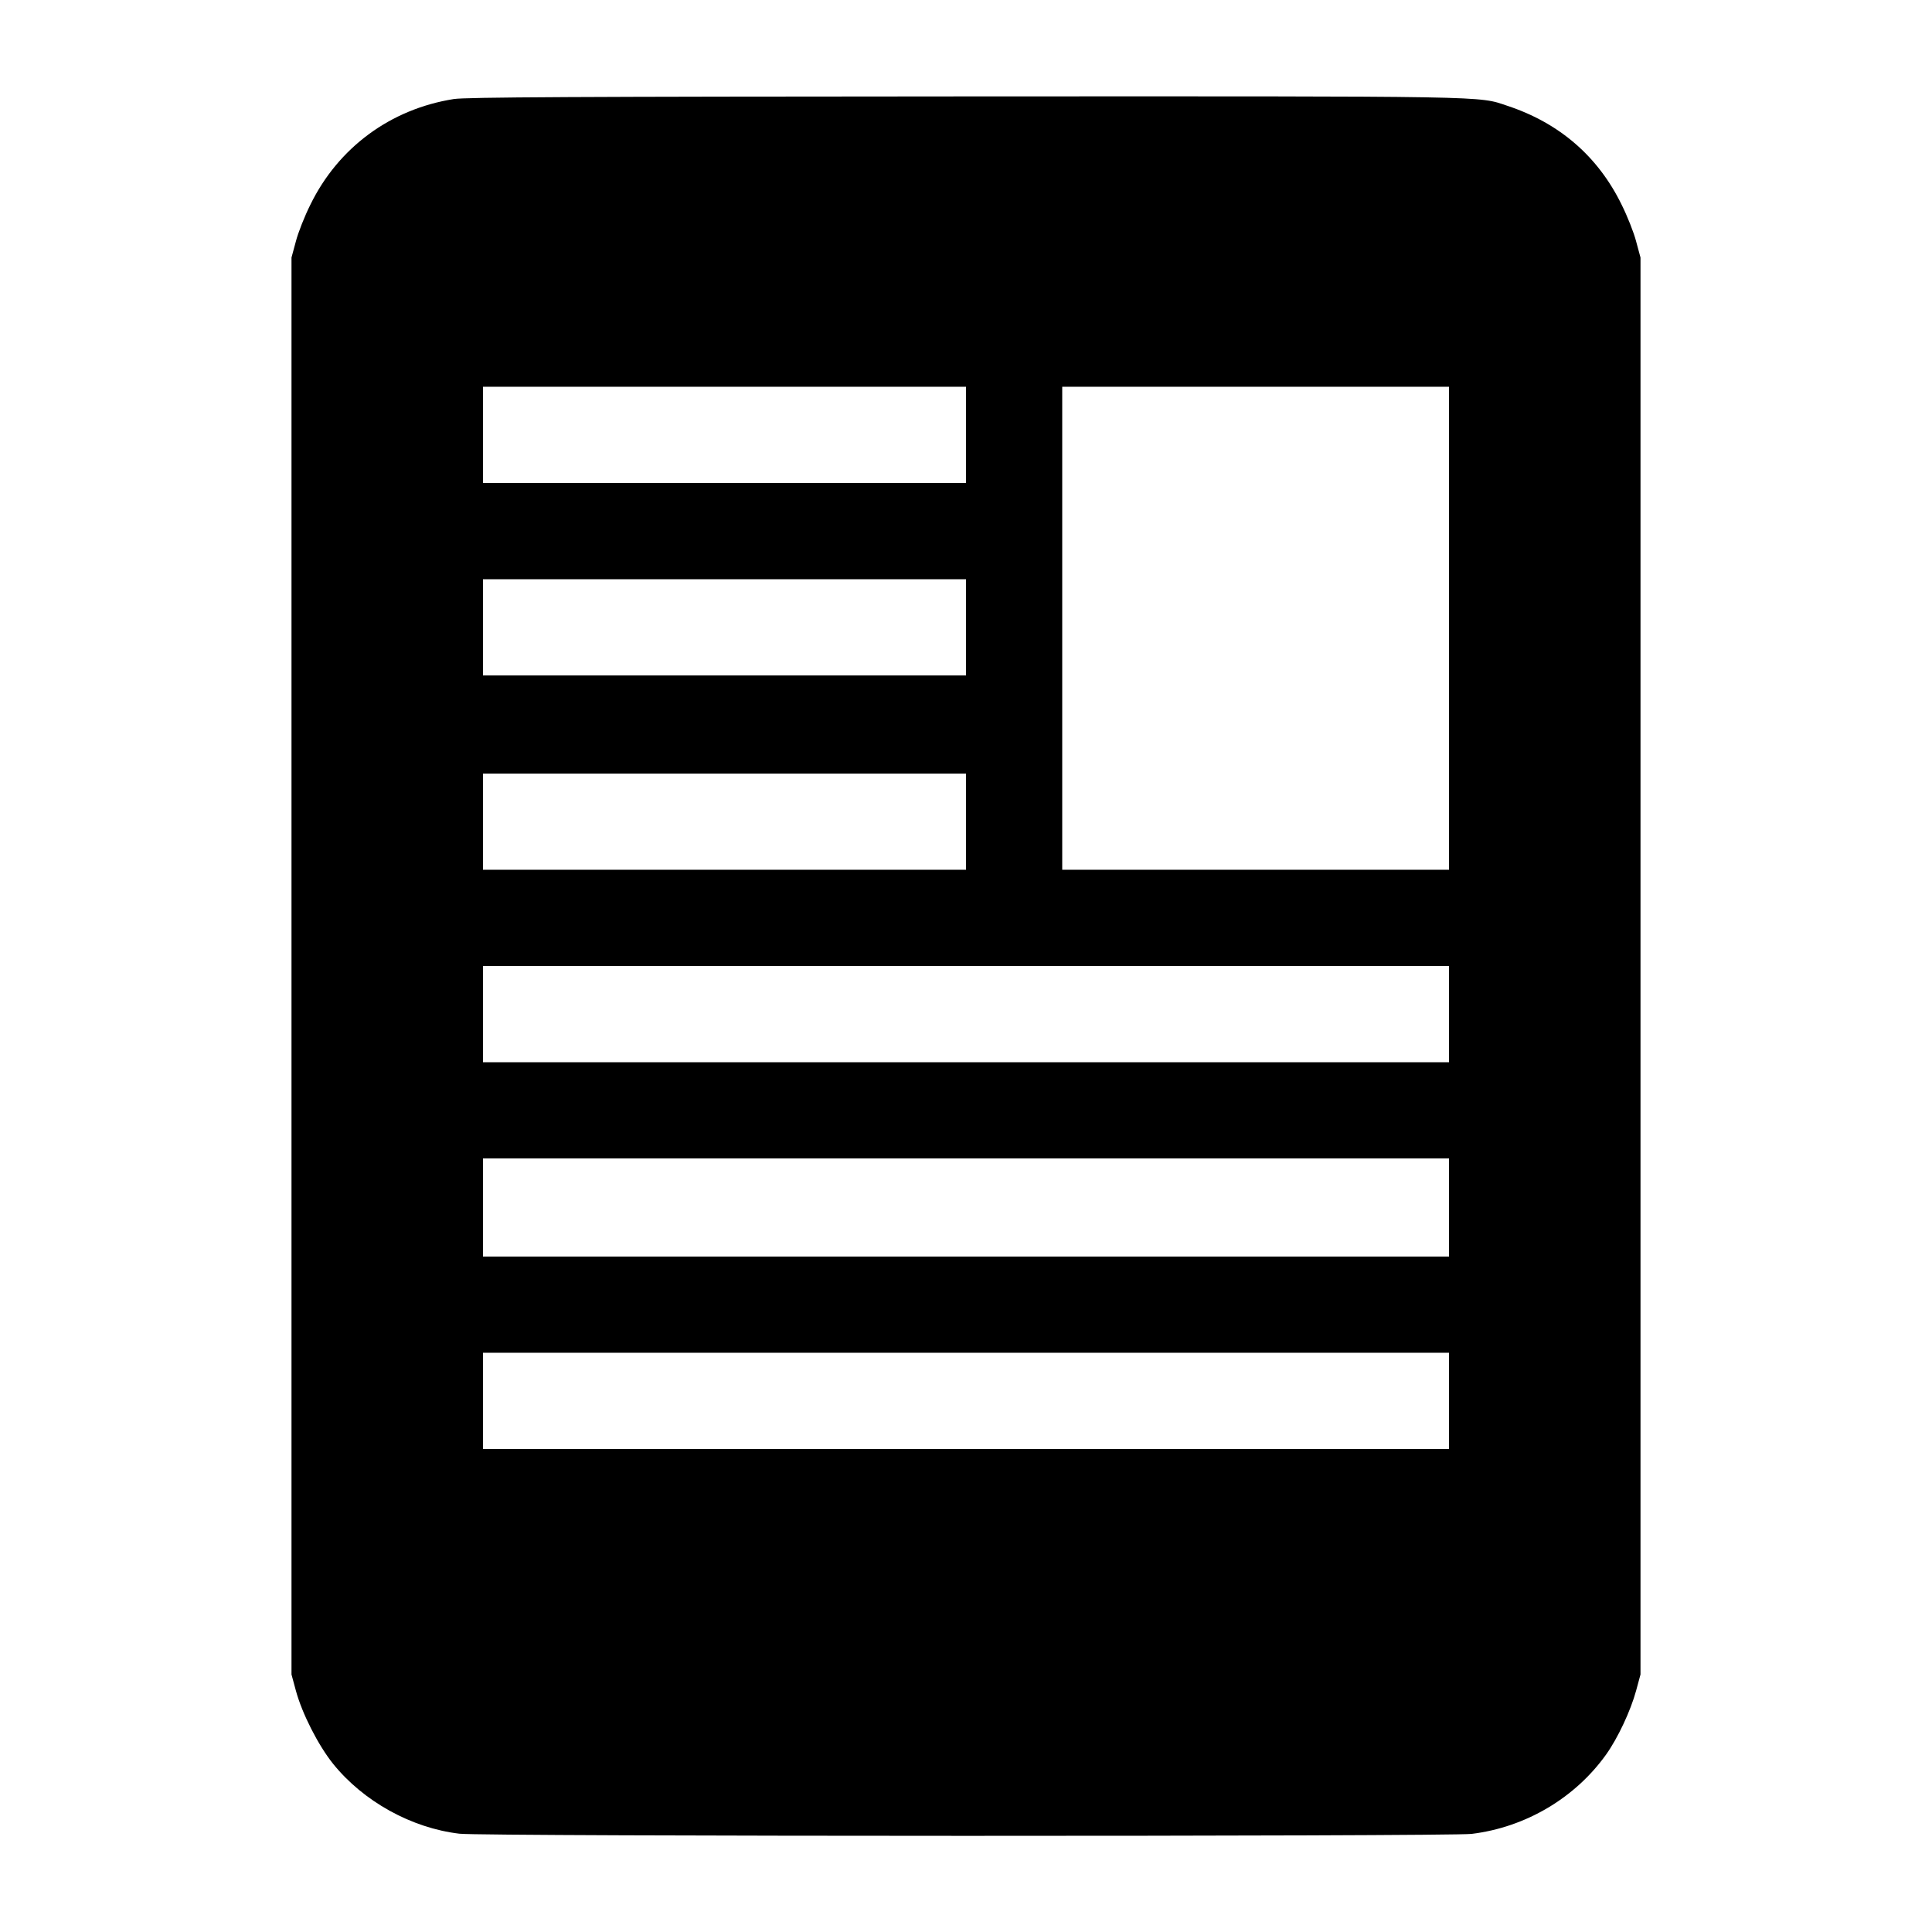 <?xml version="1.0" standalone="no"?>
<!DOCTYPE svg PUBLIC "-//W3C//DTD SVG 20010904//EN"
 "http://www.w3.org/TR/2001/REC-SVG-20010904/DTD/svg10.dtd">
<svg version="1.0" xmlns="http://www.w3.org/2000/svg"
 width="1024pt" height="1024pt" viewBox="0 0 1024 1024"
 preserveAspectRatio="xMidYMid meet">

<g transform="translate(0,1024) scale(0.1,-0.1)"
fill="#000000" stroke="none">
<path d="M2405 9715 c-335 -53 -612 -257 -760 -560 -30 -60 -65 -148 -77 -195
l-23 -85 0 -3755 0 -3755 23 -85 c33 -122 118 -289 197 -388 161 -200 416
-341 670 -371 123 -15 5245 -15 5365 -1 286 35 548 190 713 421 62 87 130 232
159 339 l23 85 0 3755 0 3755 -23 85 c-12 47 -47 135 -77 195 -125 256 -330
433 -605 524 -158 53 -53 51 -2880 50 -2064 -1 -2642 -4 -2705 -14z m2715
-1780 l0 -255 -1280 0 -1280 0 0 255 0 255 1280 0 1280 0 0 -255z m2560 -1025
l0 -1280 -1025 0 -1025 0 0 1280 0 1280 1025 0 1025 0 0 -1280z m-2560 5 l0
-255 -1280 0 -1280 0 0 255 0 255 1280 0 1280 0 0 -255z m0 -1030 l0 -255
-1280 0 -1280 0 0 255 0 255 1280 0 1280 0 0 -255z m2560 -1020 l0 -255 -2560
0 -2560 0 0 255 0 255 2560 0 2560 0 0 -255z m0 -1025 l0 -260 -2560 0 -2560
0 0 260 0 260 2560 0 2560 0 0 -260z m0 -1025 l0 -255 -2560 0 -2560 0 0 255
0 255 2560 0 2560 0 0 -255z"/>
</g>
</svg>
